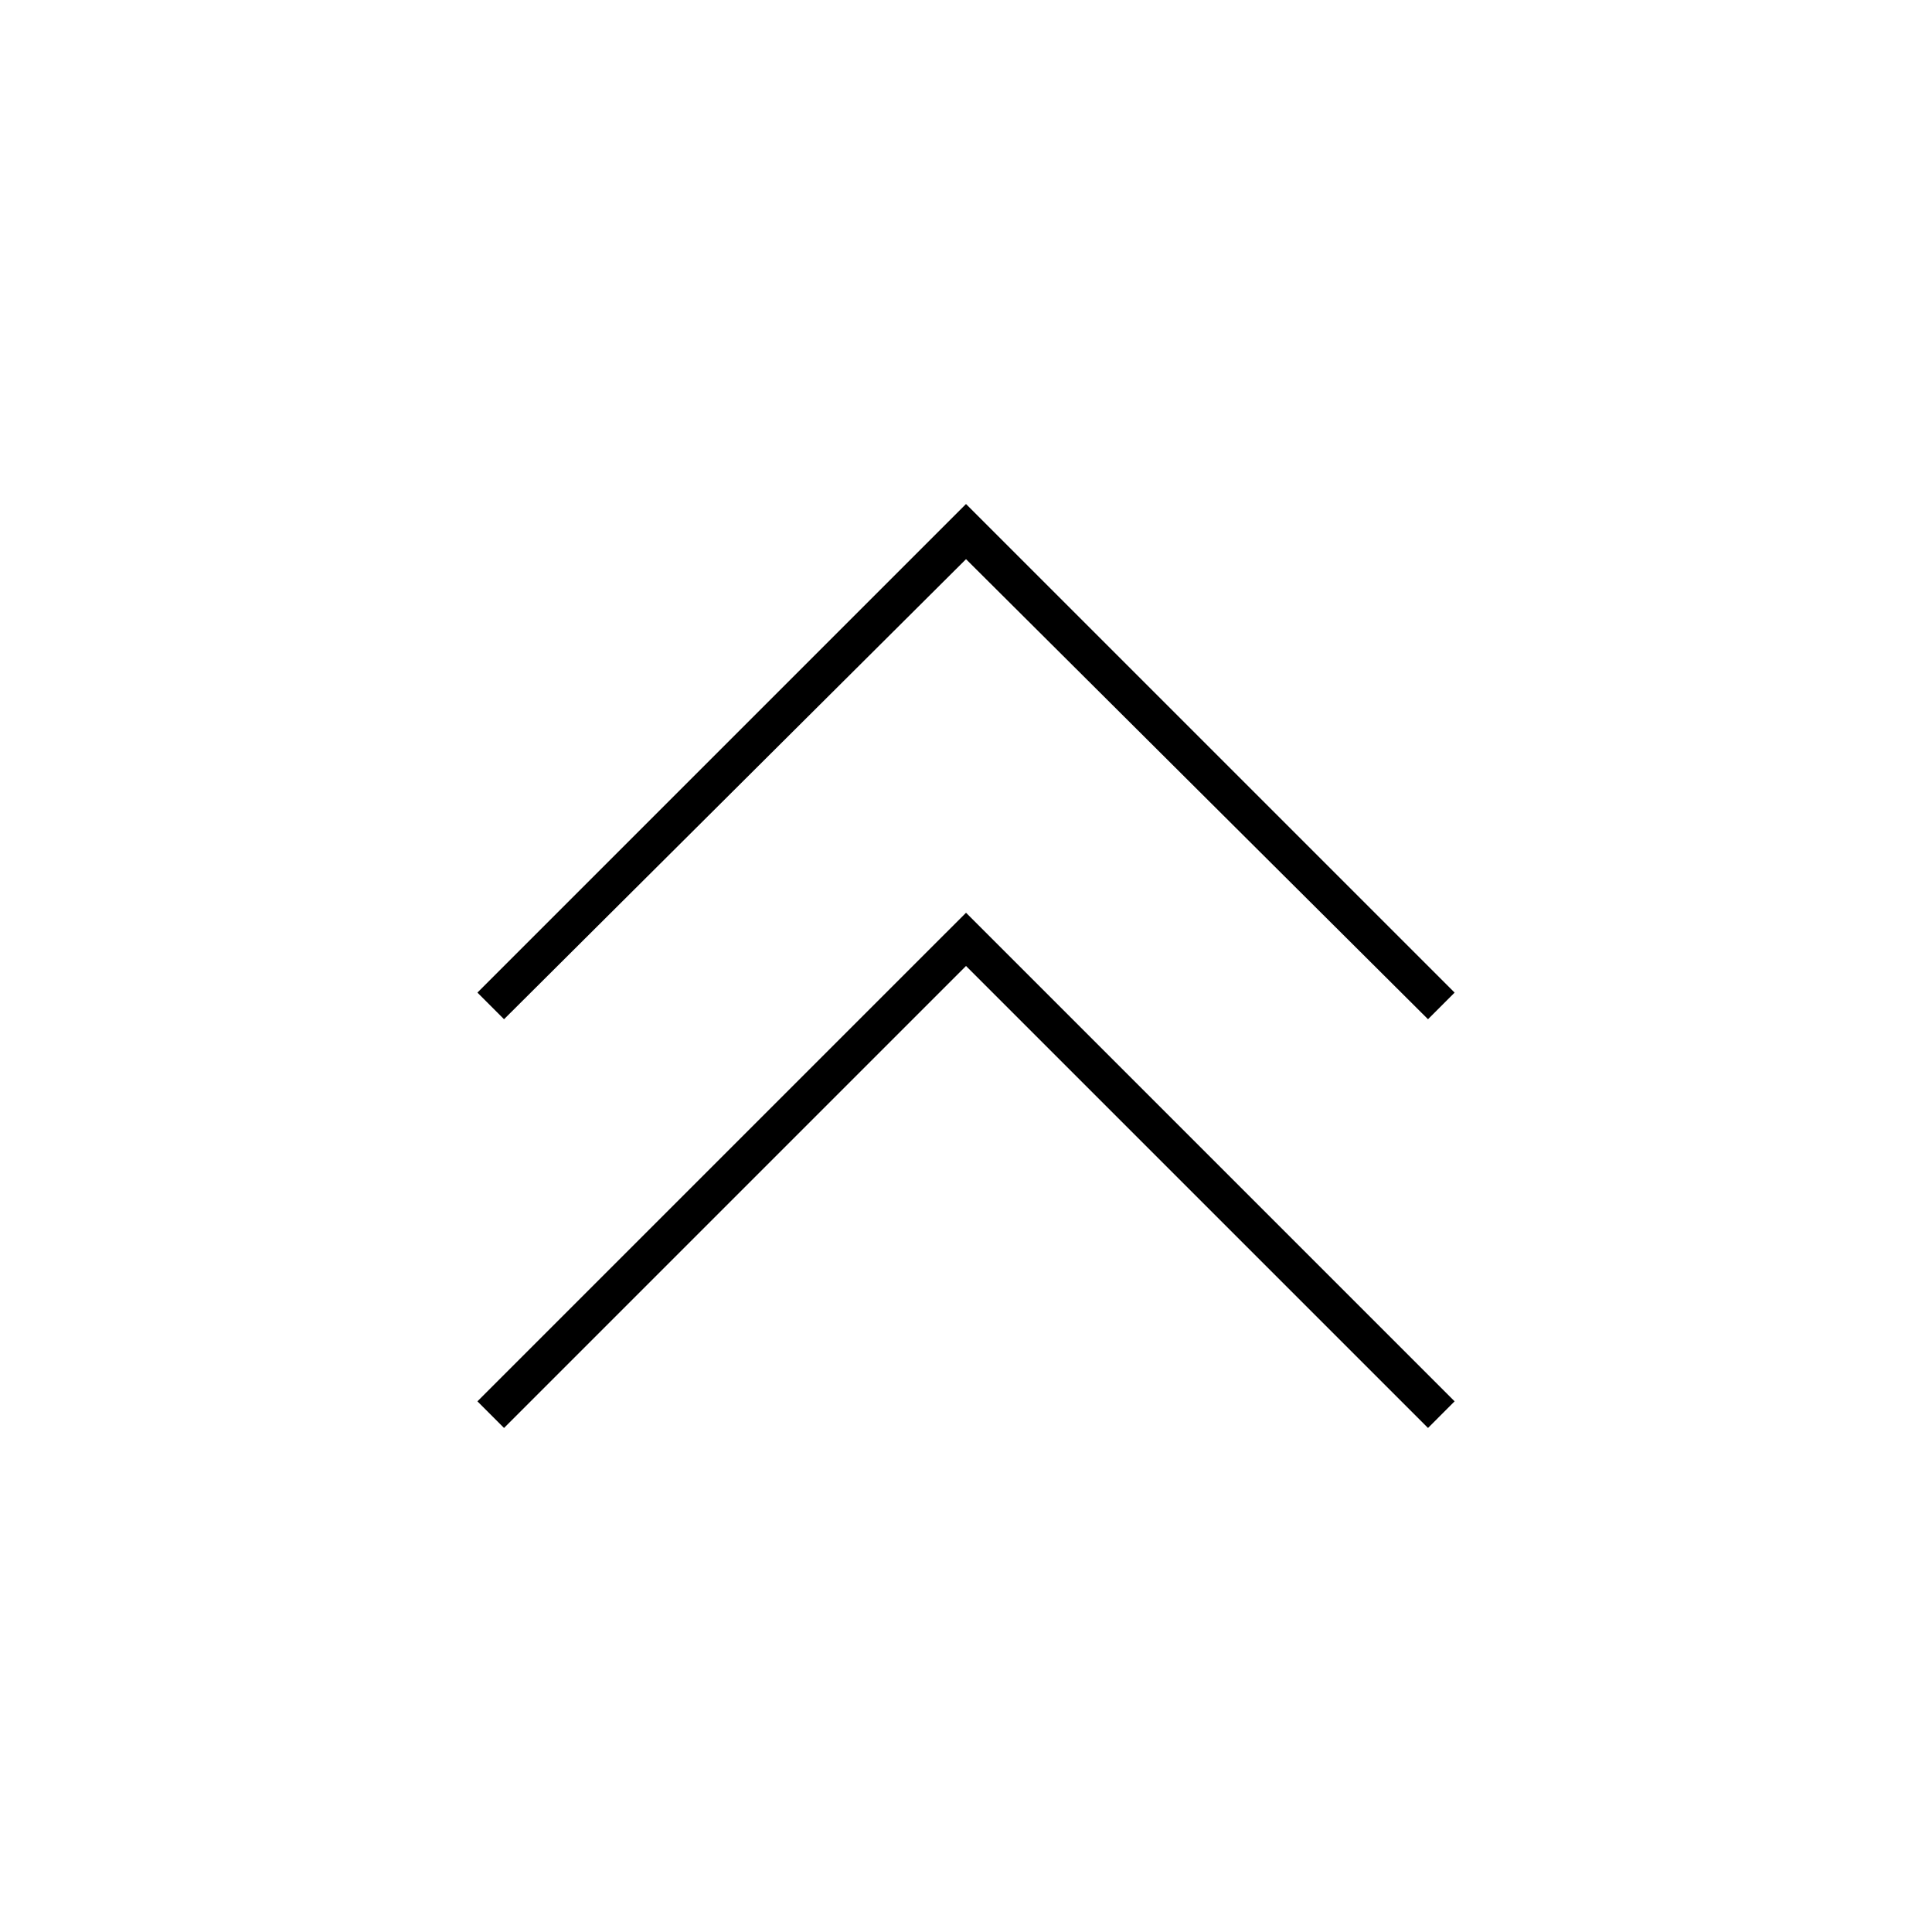 <?xml version="1.0" encoding="UTF-8"?>
<!-- The Best Svg Icon site in the world: iconSvg.co, Visit us! https://iconsvg.co -->
<svg fill="#000000" width="800px" height="800px" version="1.1" viewBox="144 144 512 512" xmlns="http://www.w3.org/2000/svg">
 <g>
  <path d="m270.52 515.37 7.055 7.055 122.43-122.43 122.43 122.43 7.051-7.055-129.48-129.48z"/>
  <path d="m400 277.57-129.48 129.48 7.055 7.055 122.43-121.92 122.43 121.92 7.051-7.055z"/>
 </g>
</svg>